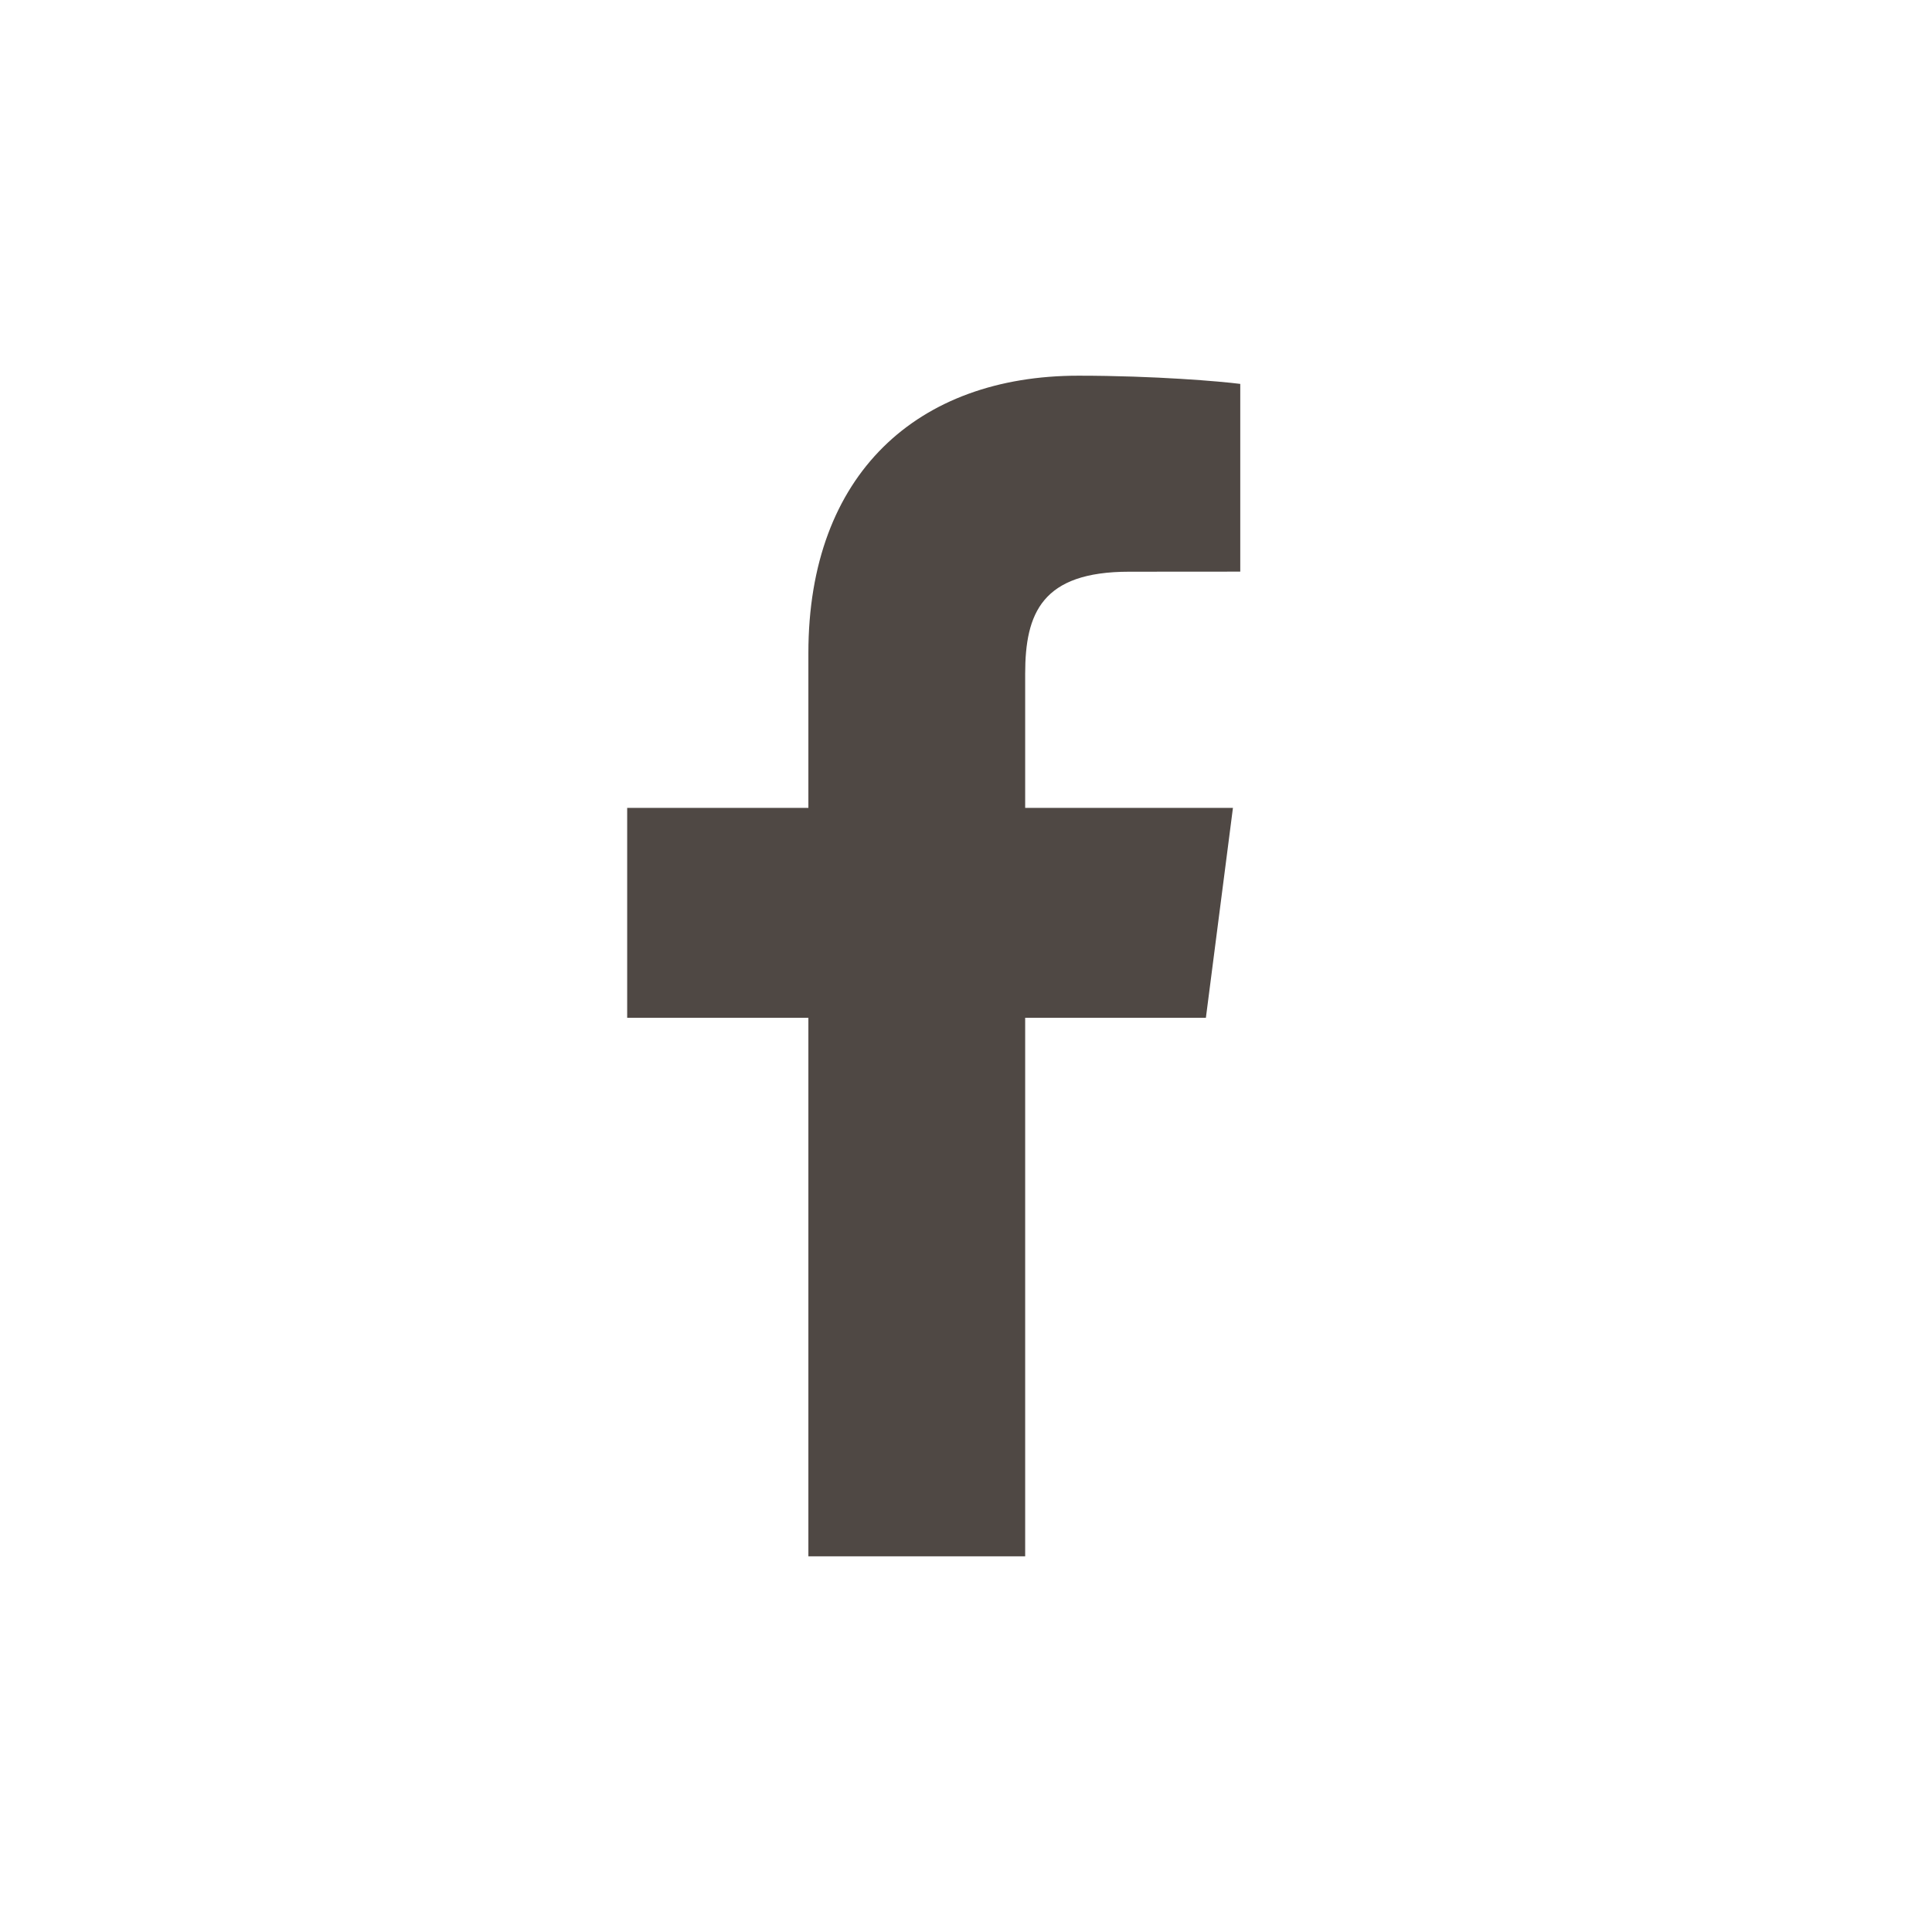 <?xml version="1.0" encoding="UTF-8"?> <svg xmlns="http://www.w3.org/2000/svg" width="24" height="24" viewBox="0 0 24 24" fill="none"> <path d="M12.735 19.333V12.643H14.98L15.316 10.036H12.735V8.371C12.735 7.616 12.944 7.102 14.027 7.102L15.407 7.101V4.769C15.168 4.738 14.349 4.667 13.396 4.667C11.405 4.667 10.042 5.882 10.042 8.113V10.036H7.791V12.643H10.042V19.333L12.735 19.333Z" fill="#4F4844"></path> </svg> 
